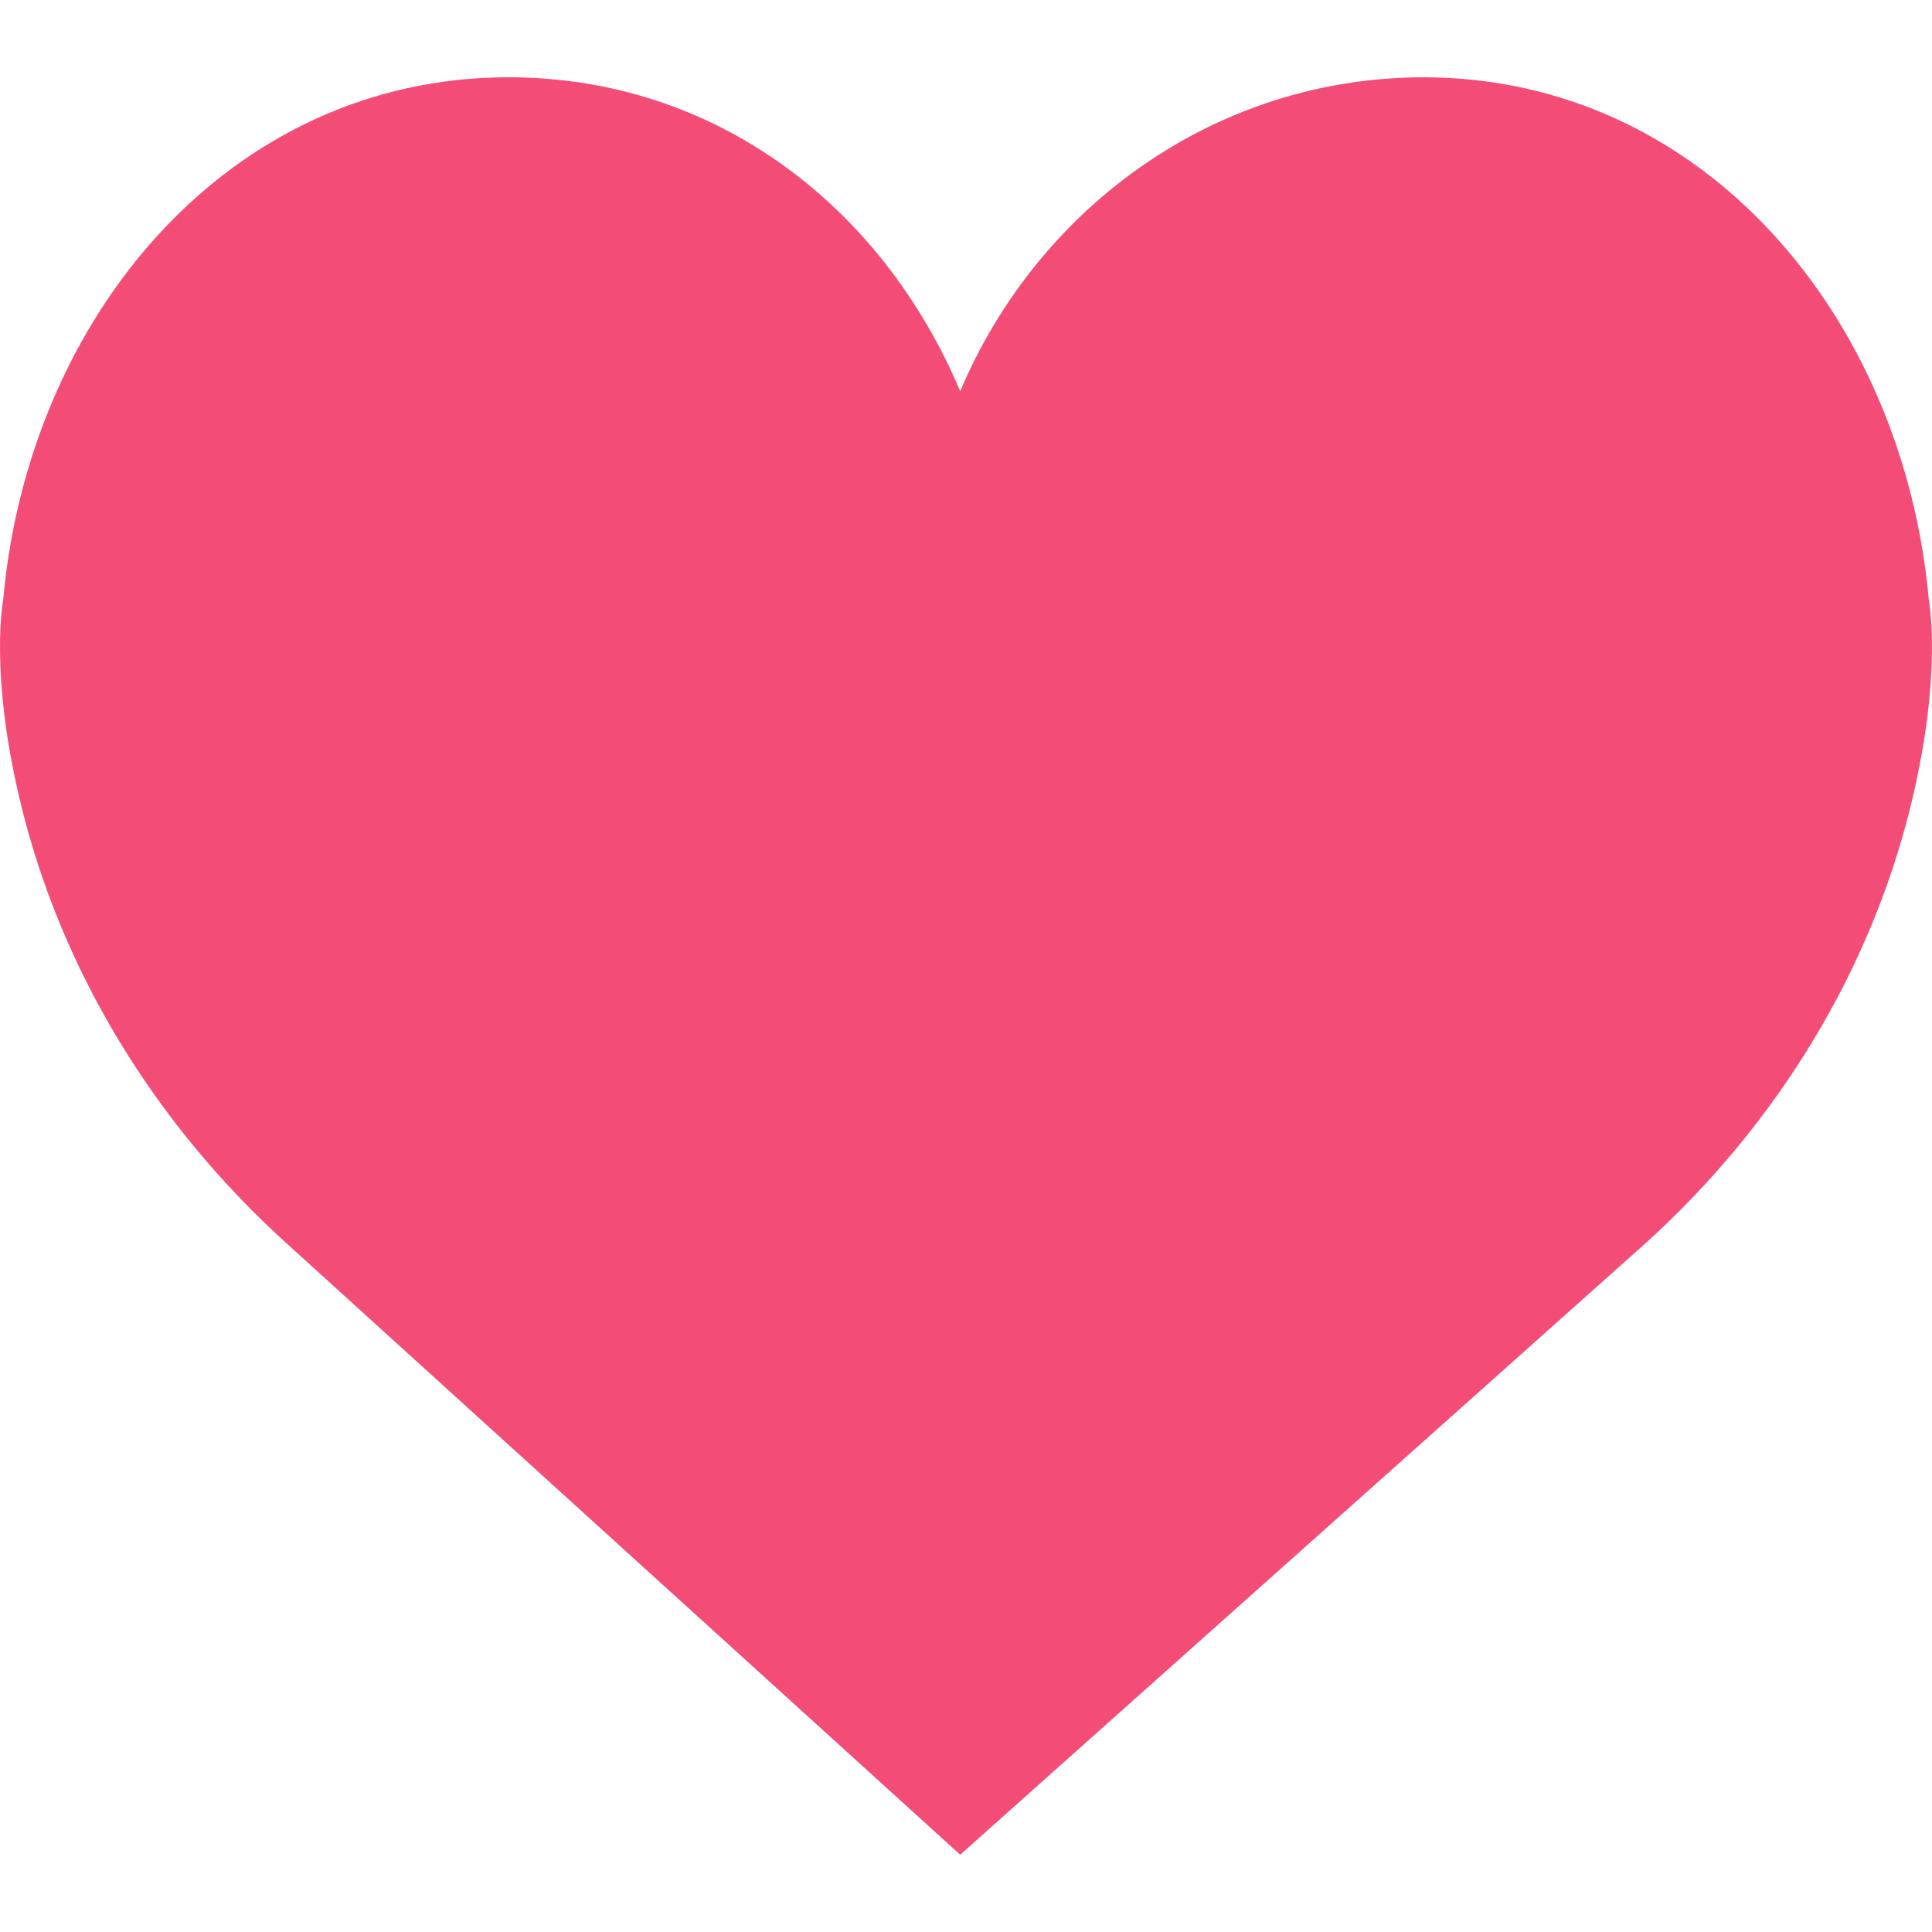 <svg enable-background="new 0 0 50 50" viewBox="0 0 50 50" xmlns="http://www.w3.org/2000/svg"><path d="m24.85 10.126c2.018-4.783 6.628-8.125 11.99-8.125 7.223 0 12.425 6.179 13.079 13.543 0 0 .353 1.828-.424 5.119-1.058 4.482-3.545 8.464-6.898 11.503l-17.747 15.834-17.448-15.835c-3.353-3.038-5.84-7.021-6.898-11.503-.777-3.291-.424-5.119-.424-5.119.654-7.364 5.856-13.543 13.079-13.543 5.363 0 9.673 3.343 11.691 8.126z" fill="#f34d77"/></svg>